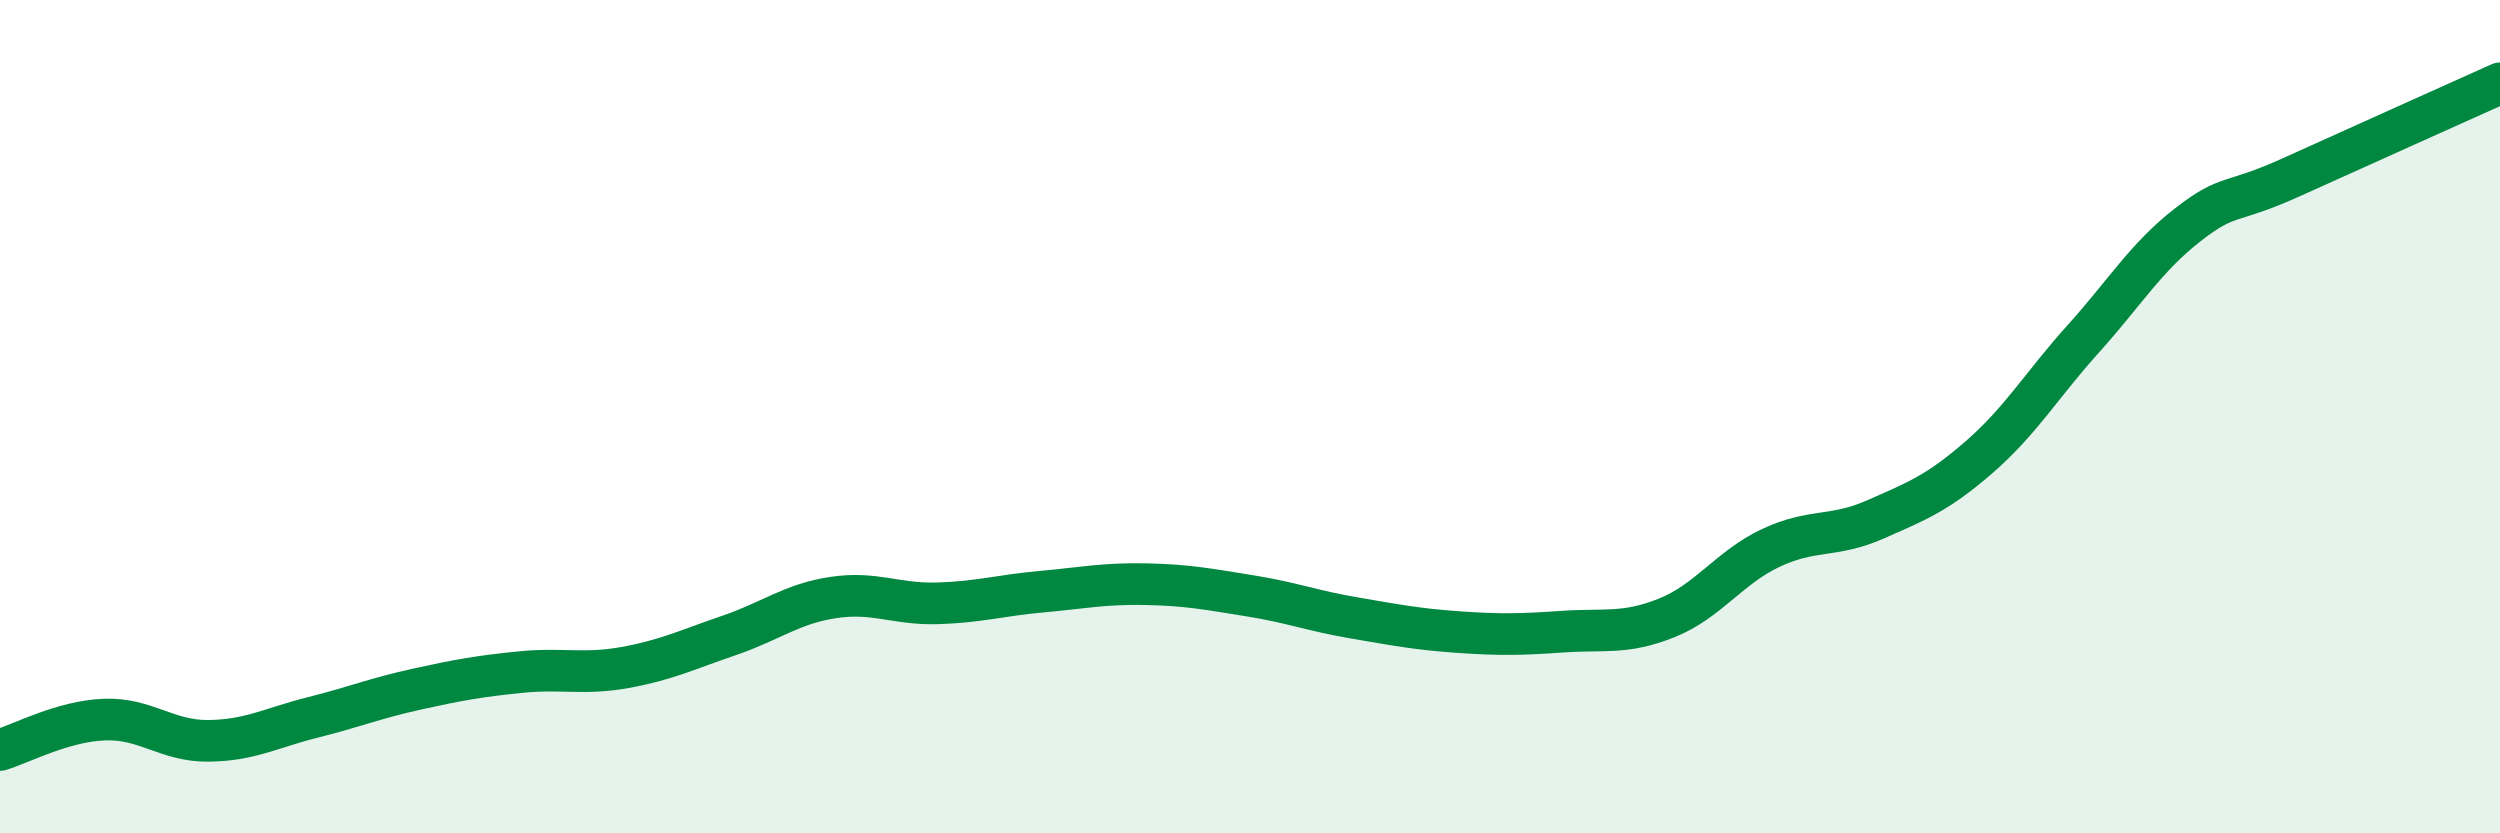
    <svg width="60" height="20" viewBox="0 0 60 20" xmlns="http://www.w3.org/2000/svg">
      <path
        d="M 0,18 C 0.5,17.85 1.5,17.31 2.5,17.27 C 3.5,17.23 4,17.79 5,17.78 C 6,17.77 6.5,17.47 7.5,17.22 C 8.5,16.97 9,16.76 10,16.54 C 11,16.32 11.5,16.23 12.5,16.13 C 13.5,16.03 14,16.2 15,16.02 C 16,15.84 16.5,15.59 17.5,15.25 C 18.5,14.91 19,14.49 20,14.34 C 21,14.19 21.5,14.51 22.5,14.48 C 23.5,14.45 24,14.29 25,14.2 C 26,14.11 26.5,14 27.5,14.02 C 28.5,14.04 29,14.14 30,14.3 C 31,14.46 31.5,14.66 32.5,14.83 C 33.5,15 34,15.1 35,15.17 C 36,15.24 36.5,15.23 37.5,15.16 C 38.5,15.09 39,15.23 40,14.83 C 41,14.43 41.5,13.62 42.5,13.15 C 43.5,12.68 44,12.91 45,12.47 C 46,12.03 46.5,11.84 47.5,10.97 C 48.5,10.1 49,9.24 50,8.13 C 51,7.02 51.5,6.18 52.5,5.4 C 53.5,4.62 53.5,4.93 55,4.25 C 56.5,3.57 59,2.45 60,2L60 20L0 20Z"
        fill="#008740"
        opacity="0.1"
        stroke-linecap="round"
        stroke-linejoin="round"
      />
      <path
        d="M 0,18 C 0.5,17.85 1.5,17.31 2.5,17.27 C 3.5,17.23 4,17.79 5,17.78 C 6,17.77 6.5,17.47 7.5,17.22 C 8.5,16.97 9,16.76 10,16.54 C 11,16.32 11.5,16.23 12.5,16.13 C 13.5,16.03 14,16.2 15,16.02 C 16,15.84 16.5,15.59 17.5,15.25 C 18.5,14.91 19,14.49 20,14.34 C 21,14.19 21.5,14.51 22.5,14.48 C 23.5,14.45 24,14.29 25,14.2 C 26,14.11 26.5,14 27.5,14.02 C 28.5,14.04 29,14.14 30,14.3 C 31,14.46 31.5,14.66 32.5,14.83 C 33.5,15 34,15.1 35,15.17 C 36,15.24 36.5,15.23 37.5,15.16 C 38.5,15.09 39,15.23 40,14.83 C 41,14.43 41.5,13.62 42.5,13.15 C 43.5,12.68 44,12.91 45,12.47 C 46,12.03 46.5,11.84 47.5,10.97 C 48.5,10.1 49,9.24 50,8.13 C 51,7.02 51.5,6.18 52.5,5.4 C 53.5,4.62 53.5,4.93 55,4.25 C 56.5,3.57 59,2.45 60,2"
        stroke="#008740"
        stroke-width="1"
        fill="none"
        stroke-linecap="round"
        stroke-linejoin="round"
      />
    </svg>
  